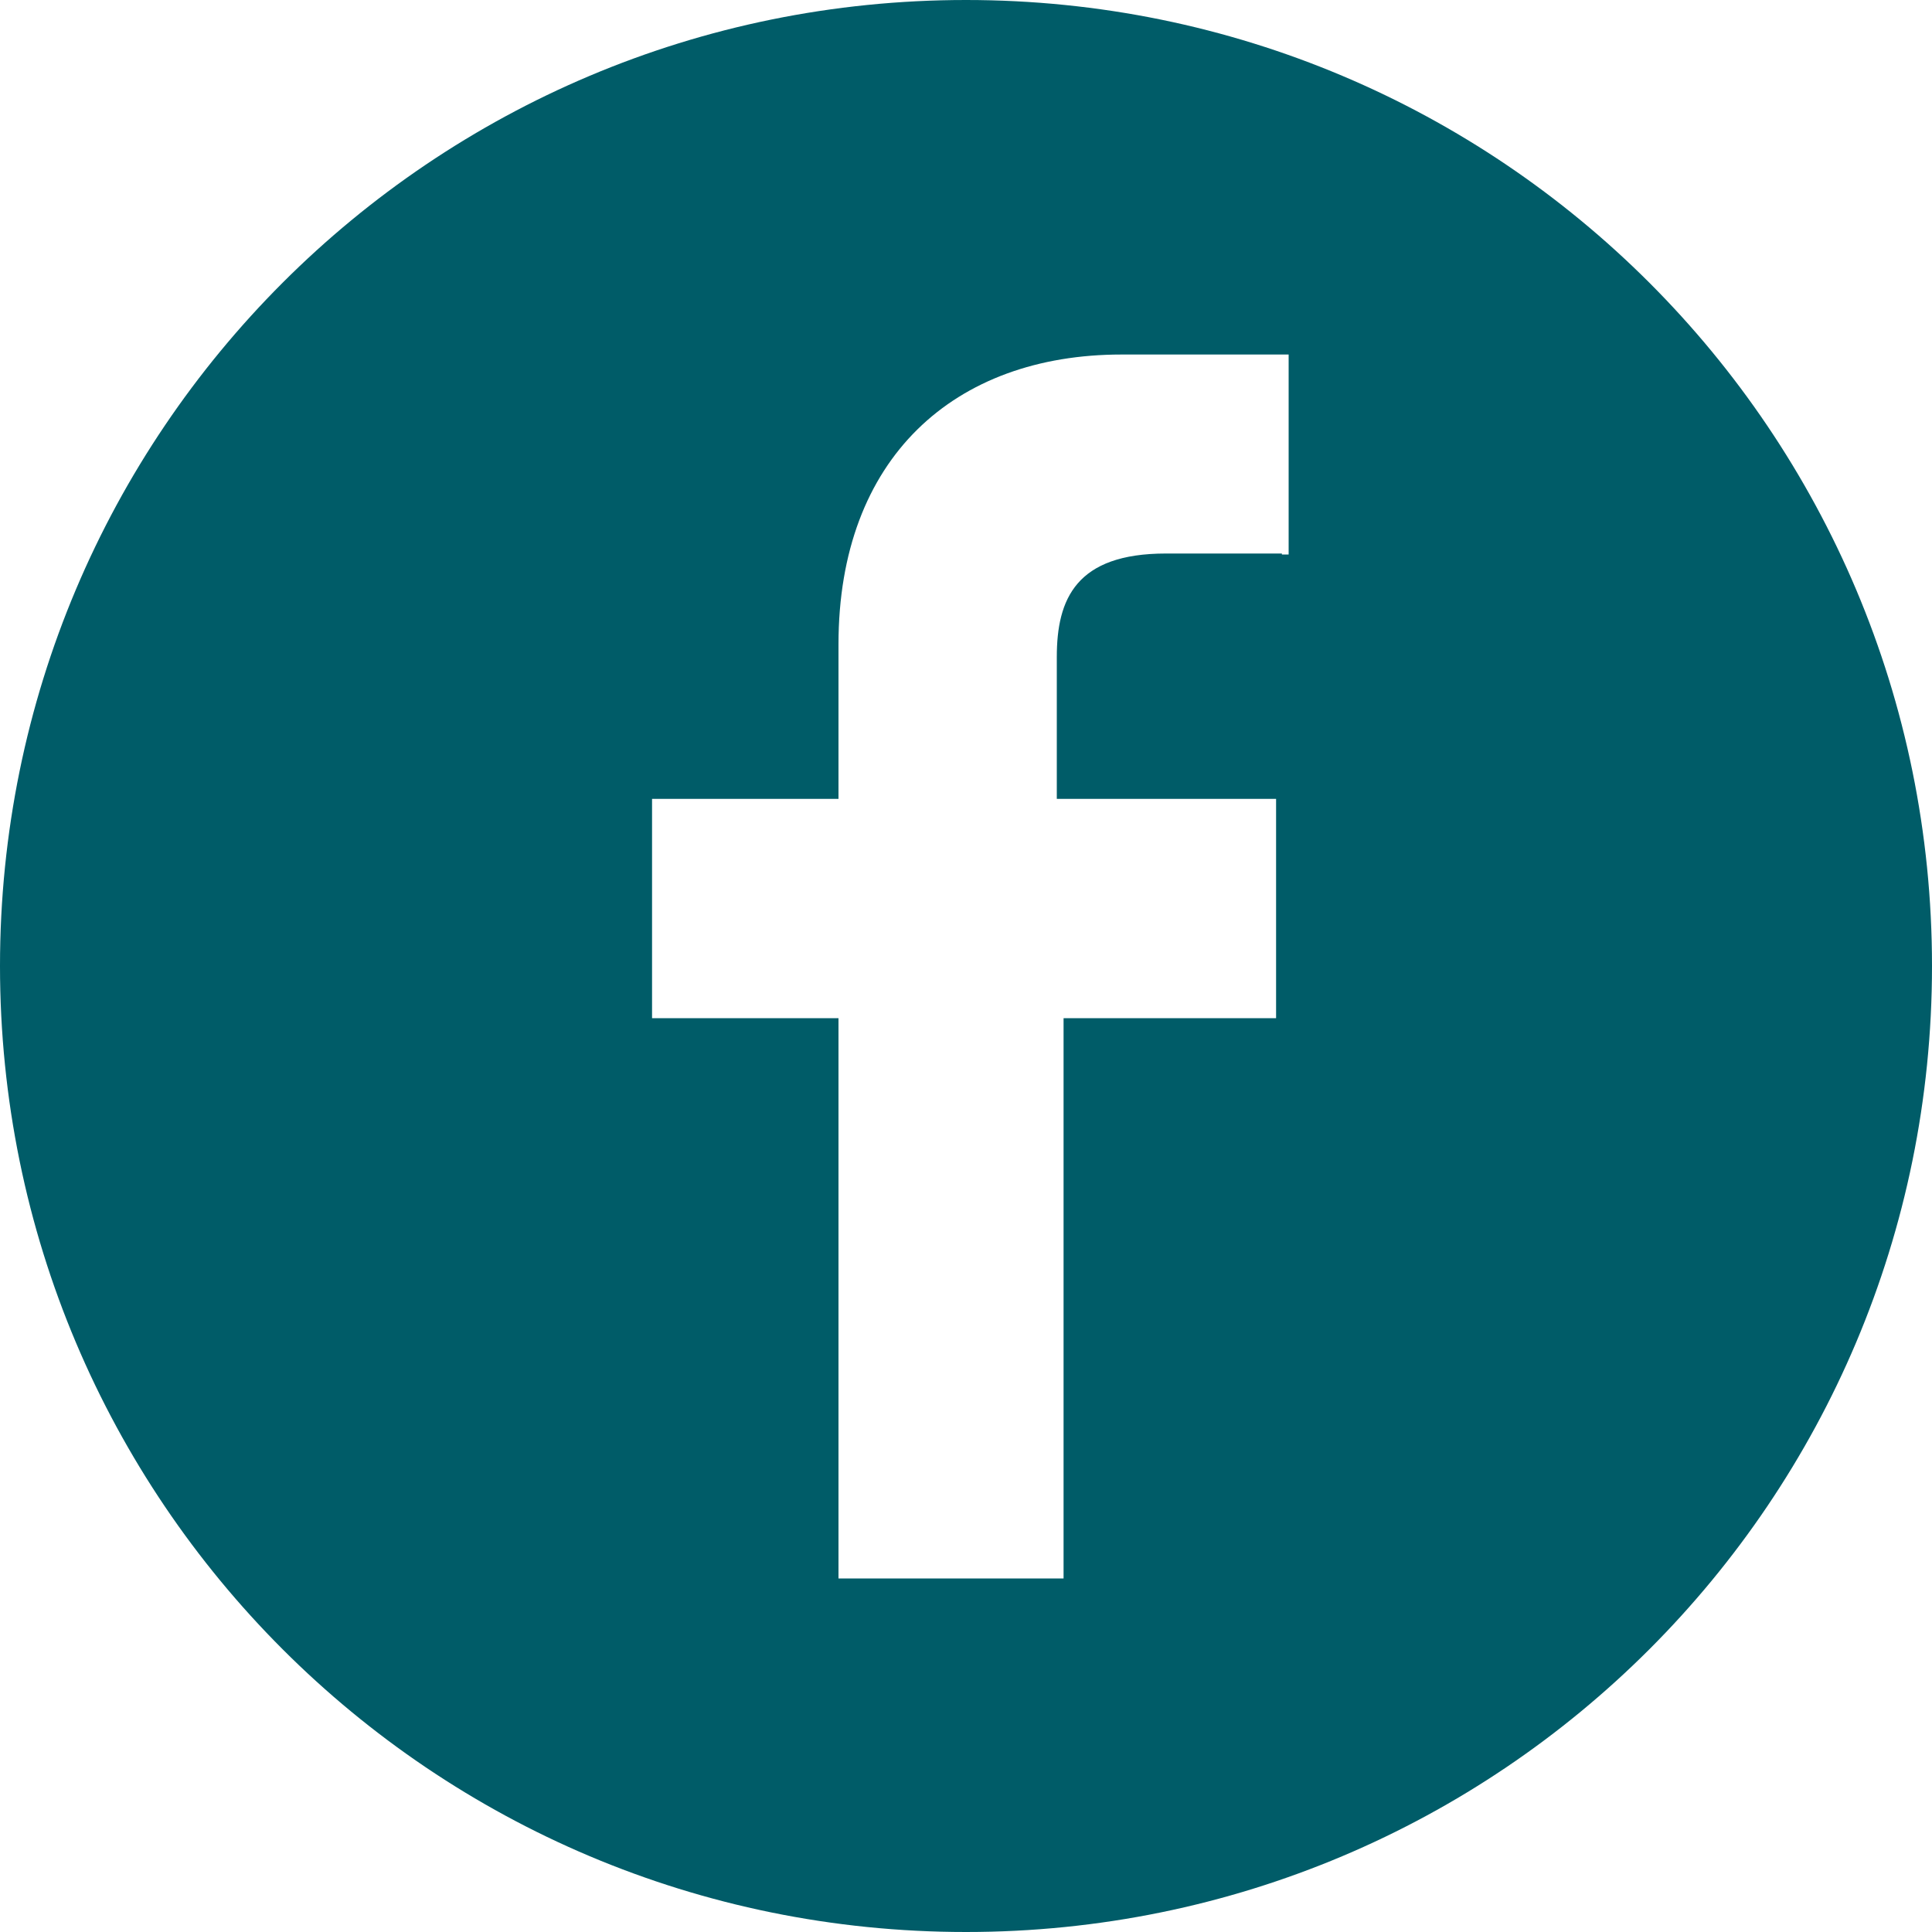 <?xml version="1.0" encoding="UTF-8"?> <svg xmlns="http://www.w3.org/2000/svg" id="Warstwa_2" viewBox="0 0 20 20"><defs><style> .cls-1 { fill: #005c68; } </style></defs><g id="Warstwa_1-2" data-name="Warstwa_1"><g id="Warstwa_1-2"><path class="cls-1" d="M10,0C4.47,0,0,4.47,0,10s4.47,10,10,10,10-4.47,10-10S15.53,0,10,0ZM13.27,5.73h-1.2c-.93,0-1.13.47-1.13,1.07v1.47h2.27v2.27h-2.2v5.8h-2.33v-5.8h-1.93v-2.27h1.93v-1.6c0-1.93,1.2-3,2.93-3h1.73v2.07h-.07Z"></path></g></g></svg> 